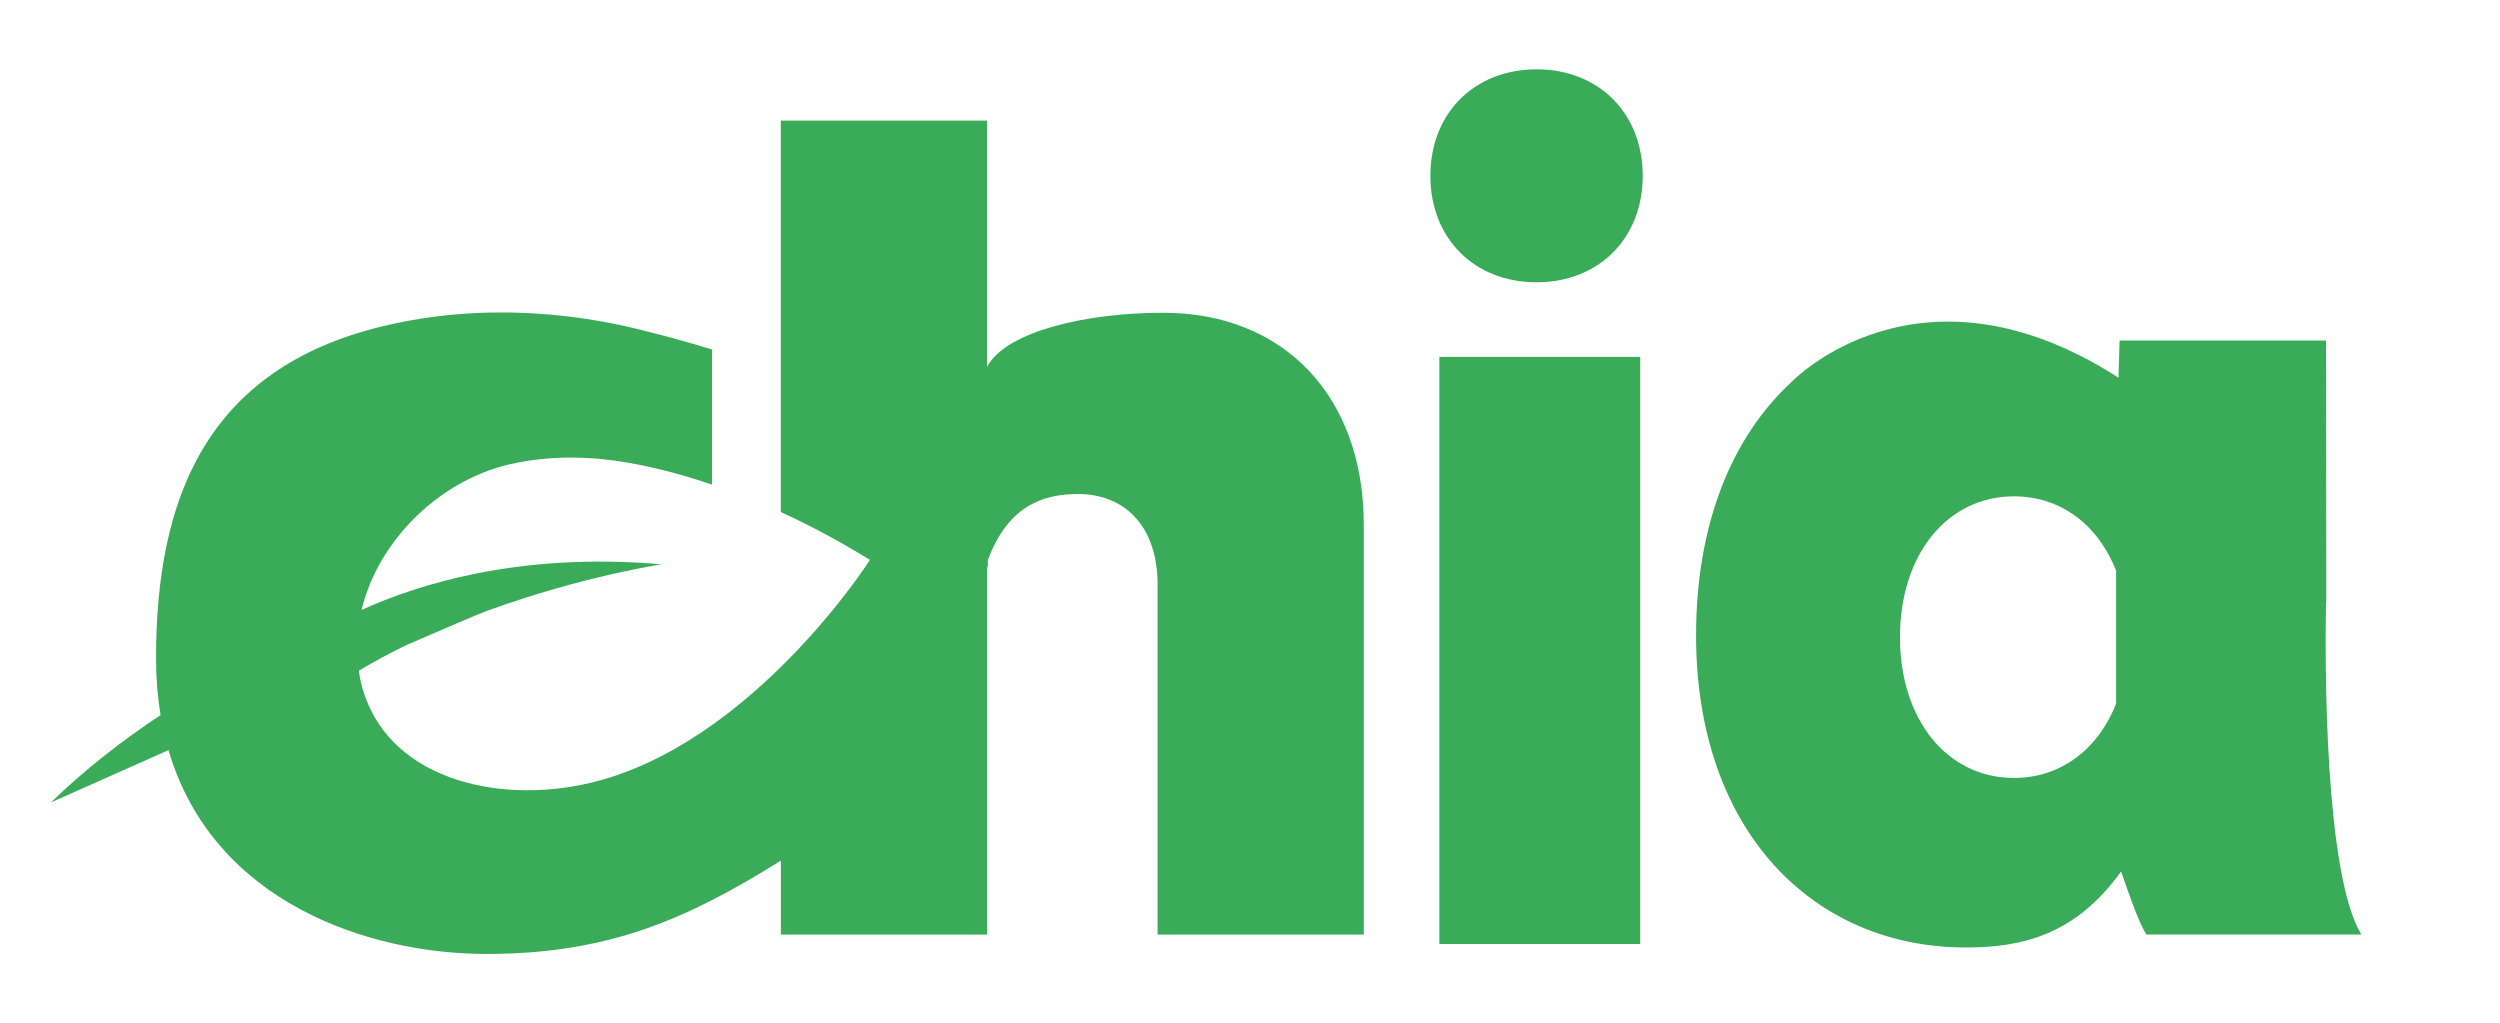 <?xml version="1.0" encoding="UTF-8" standalone="no"?>
<svg width="108.2" height="44.285" viewBox="0 0 108.2 44.285" version="1.1" xmlns="http://www.w3.org/2000/svg">
<path d="m 62.296,15.447 h 8.693 v 25.409 h -8.693 z" fill="#3aac59"/>
<path d="m 50.361,13.535 c -3.342,0 -6.76,0.8 -7.61,2.289 -0.011,0.019 -0.023,0.036 -0.034,0.056 V 5.219 h -8.925 v 16.912 0.029 c 0.888,0.407 1.798,0.871 2.72,1.396 0.312,0.179 0.575,0.335 0.77,0.452 0.122,0.073 0.244,0.147 0.366,0.223 0.013,0.008 -5.101,7.971 -12.066,9.644 -4.115,0.989 -8.976,-0.208 -9.96,-4.336 -0.041,-0.171 -0.064,-0.343 -0.09,-0.514 0.656,-0.391 1.327,-0.749 2.002,-1.082 1.705,-0.743 3.005,-1.3 3.498,-1.488 0.043,-0.016 0.087,-0.033 0.13,-0.048 9e-4,0 0.002,-3e-4 0.003,-3e-4 5e-4,0 5e-4,-5e-4 0.001,-0.001 4.064,-1.474 7.475,-1.982 7.475,-1.982 -3.098,-0.268 -5.758,-0.052 -7.984,0.389 -9e-4,-0.001 -0.003,-0.002 -0.003,-0.002 0,0 -0.017,0.004 -0.047,0.012 -2.015,0.404 -3.674,0.991 -4.961,1.576 0.717,-2.975 3.306,-5.56 6.37,-6.296 0.269,-0.065 0.542,-0.115 0.816,-0.157 0.079,-0.012 0.157,-0.023 0.236,-0.033 0.213,-0.029 0.426,-0.051 0.642,-0.069 0.069,-0.005 0.138,-0.013 0.207,-0.016 0.275,-0.017 0.551,-0.026 0.828,-0.025 0.054,3e-4 0.109,0.003 0.163,0.004 0.23,0.003 0.459,0.012 0.69,0.027 0.081,0.005 0.162,0.01 0.243,0.017 0.081,0.006 0.161,0.014 0.242,0.022 1.319,0.136 2.939,0.49 4.736,1.101 v -5.846 c -0.867,-0.268 -1.787,-0.528 -2.741,-0.763 -2.517,-0.671 -6.839,-1.384 -11.566,-0.233 -7.603,1.853 -9.759,7.478 -9.759,14.351 0,0.876 0.069,1.695 0.196,2.466 -1.65,1.093 -3.271,2.349 -4.745,3.781 0,0 2.193,-0.978 5.089,-2.265 1.933,6.601 8.678,8.822 13.756,8.822 5.296,0 8.696,-1.512 12.747,-4.039 v 3.201 h 8.925 v -15.88 c 0.011,-0.021 0.022,-0.041 0.034,-0.063 v -0.27 c 0.849,-2.27 2.293,-2.855 3.898,-2.855 2.121,0 3.447,1.507 3.447,3.901 v 15.167 h 8.925 v -17.737 c 0,-5.584 -3.491,-9.175 -8.66,-9.175 z" fill="#3aac59"/>
<path d="m 66.501,3 c -2.695,0 -4.595,1.906 -4.595,4.609 0,2.704 1.9,4.609 4.595,4.609 2.695,0 4.596,-1.905 4.596,-4.609 C 71.097,4.906 69.196,3 66.501,3 Z" fill="#3aac59"/>
<path d="m 100.671,26.057 h 0.011 l -0.01,-11.319 H 91.736 l -0.049,1.609 c -8.619,-5.553 -14.122,0.158 -14.122,0.158 -2.632,2.41 -4.159,6.215 -4.159,10.993 0,8.471 5.076,13.509 11.675,13.509 2.473,0 4.752,-0.56 6.72,-3.288 0.228,0.636 0.736,2.193 1.099,2.728 h 9.299 c -1.594,-2.625 -1.581,-11.725 -1.529,-14.39 z m -13.505,7.612 c -2.894,0 -4.935,-2.519 -4.935,-6.093 0,-3.574 2.041,-6.094 4.935,-6.094 2.03,0 3.638,1.24 4.419,3.213 v 5.761 c -0.78,1.973 -2.389,3.213 -4.419,3.213 z" fill="#3aac59"/>
</svg>
